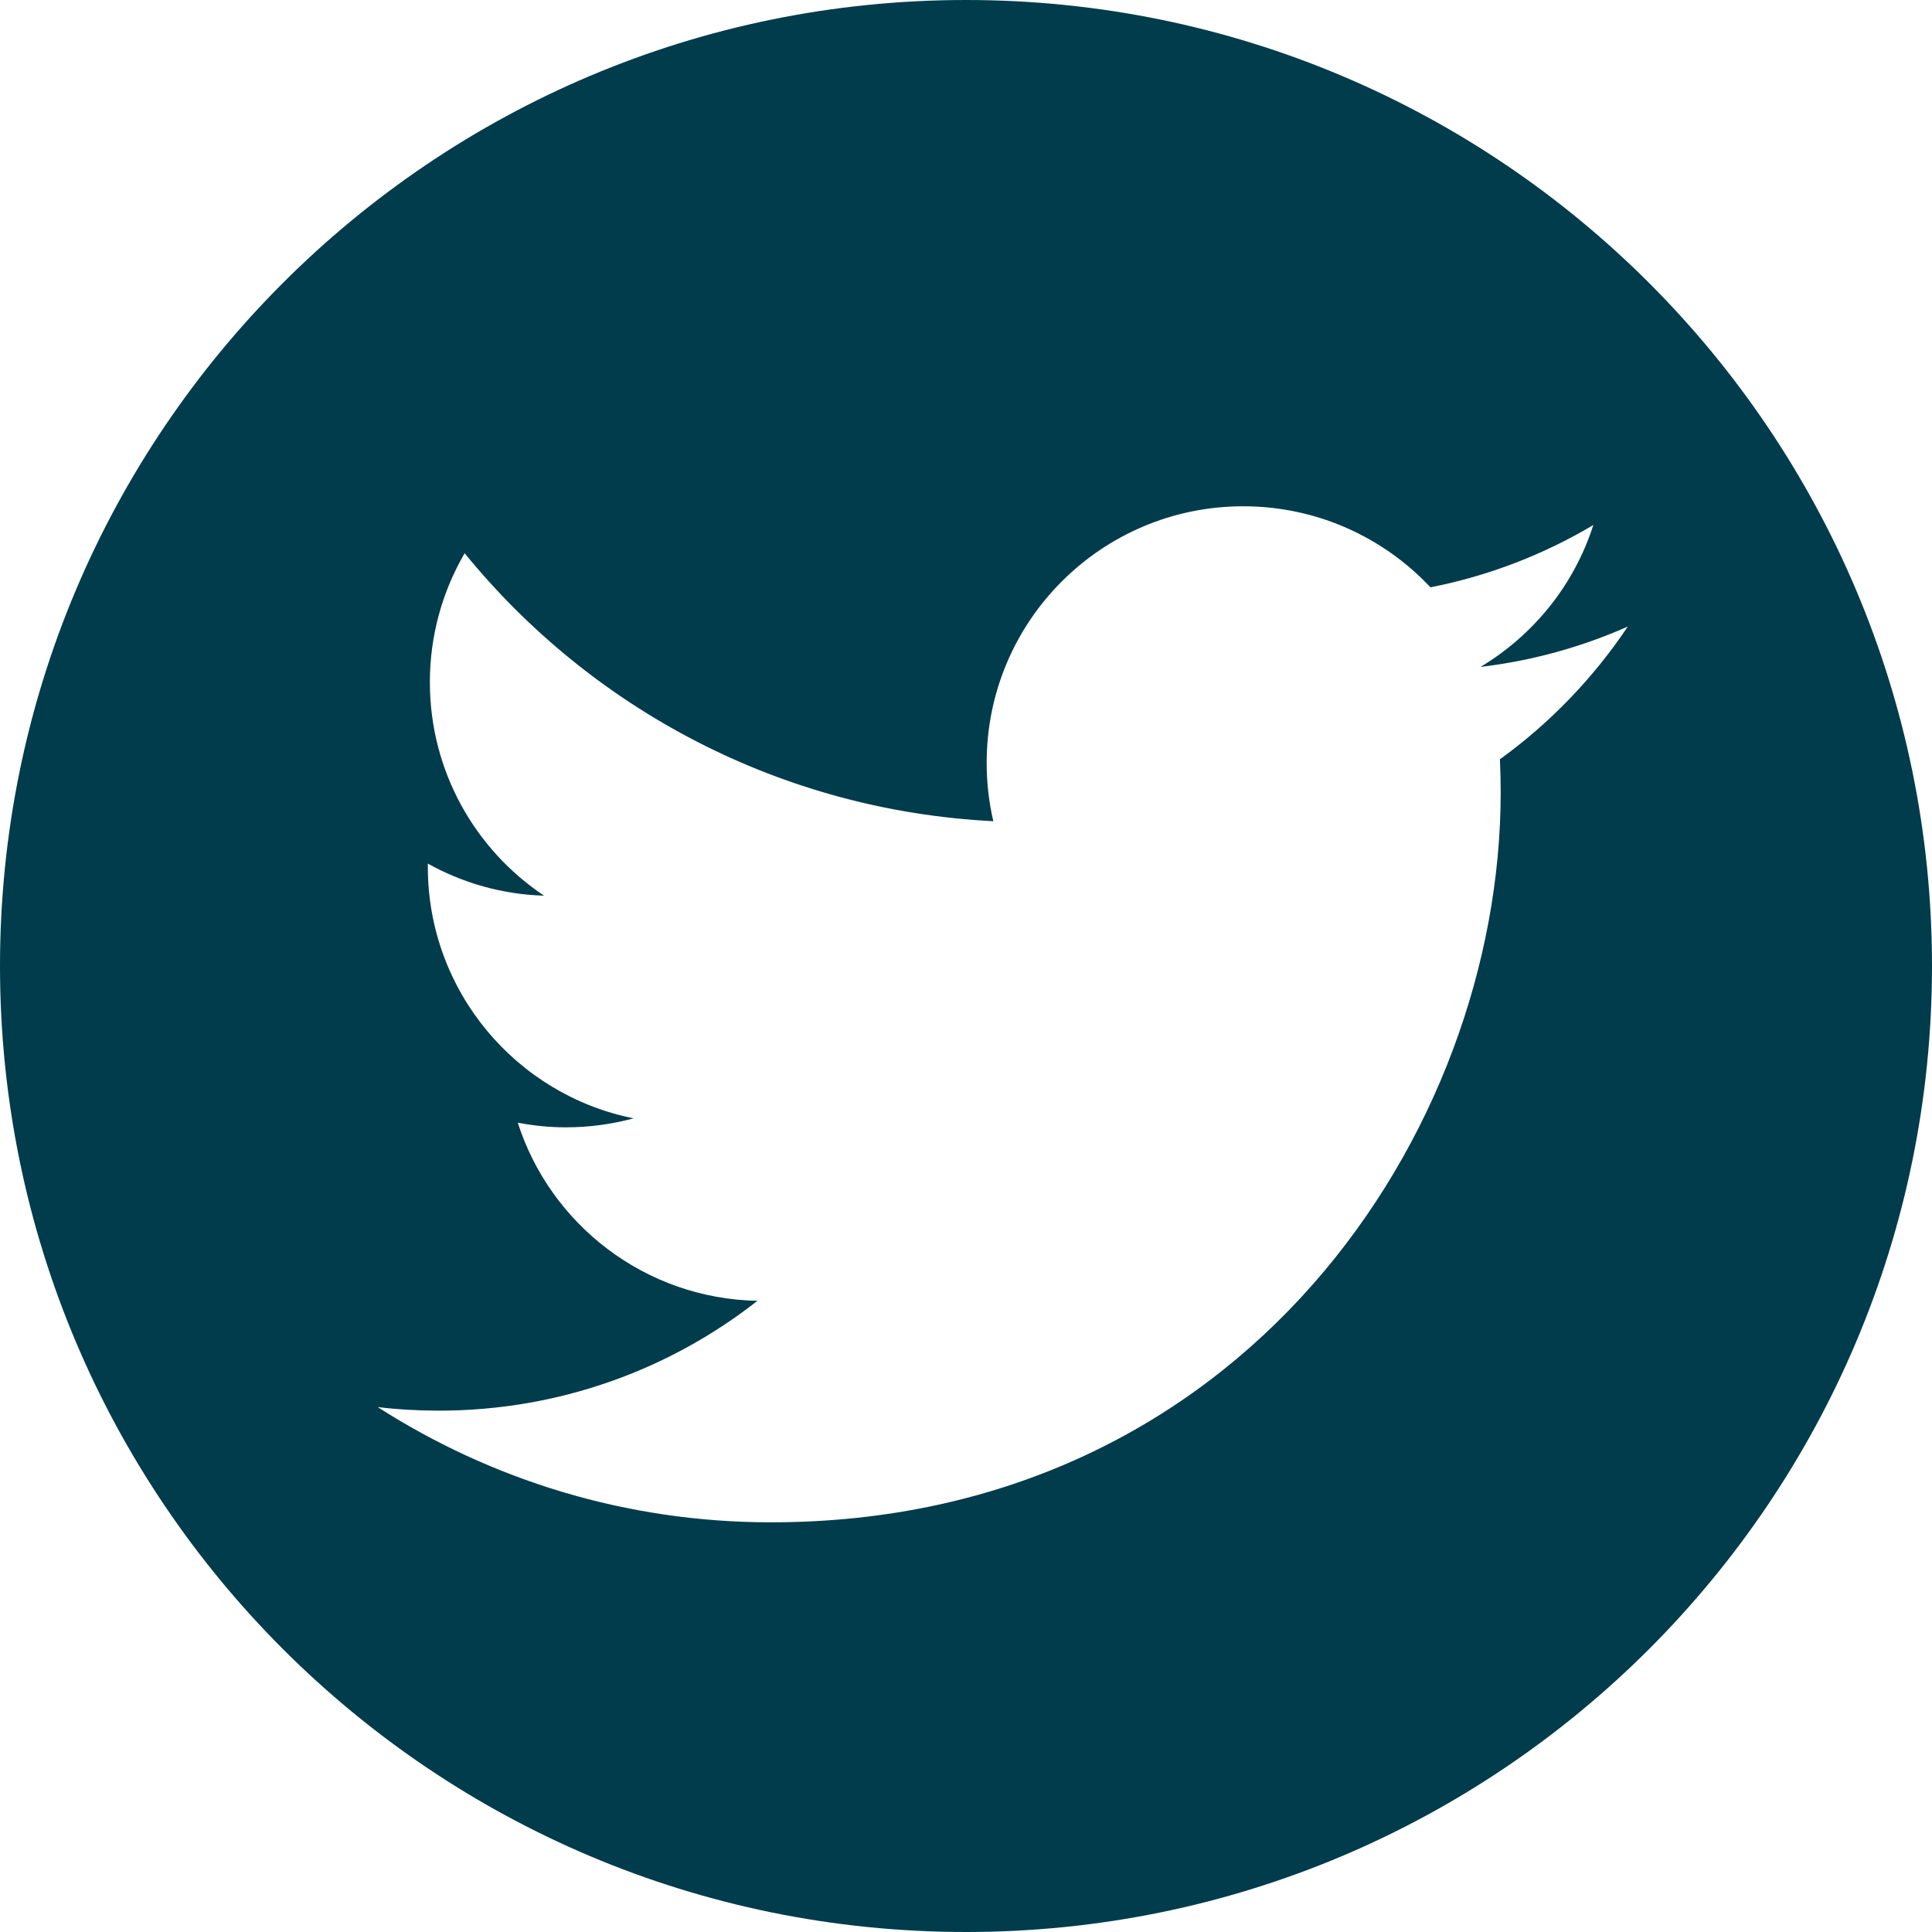 <?xml version="1.0" encoding="UTF-8"?><svg id="Graphic_Elements" xmlns="http://www.w3.org/2000/svg" viewBox="0 0 200 200"><defs><style>.cls-1{fill:#003c4c;fill-rule:evenodd;}</style></defs><path class="cls-1" d="M100,0C44.77,0,0,44.77,0,100s44.77,100,100,100,100-44.77,100-100S155.23,0,100,0Zm55.27,78.61c.05,1.14,.08,2.28,.08,3.43,0,35.09-26.71,75.55-75.55,75.55-15,0-28.95-4.4-40.7-11.93,2.08,.25,4.19,.37,6.33,.37,12.44,0,23.89-4.24,32.98-11.37-11.62-.22-21.43-7.89-24.81-18.44,1.62,.31,3.28,.48,4.99,.48,2.42,0,4.77-.33,7-.93-12.15-2.43-21.3-13.17-21.3-26.03,0-.12,0-.23,0-.34,3.58,1.99,7.67,3.19,12.03,3.32-7.13-4.76-11.82-12.89-11.82-22.1,0-4.86,1.31-9.42,3.6-13.35,13.09,16.07,32.66,26.63,54.73,27.74-.46-1.94-.69-3.97-.69-6.05,0-14.66,11.89-26.55,26.56-26.55,7.64,0,14.54,3.23,19.38,8.39,6.05-1.19,11.73-3.4,16.86-6.45-1.98,6.2-6.19,11.4-11.68,14.69,5.37-.64,10.49-2.07,15.25-4.18-3.56,5.32-8.06,10-13.25,13.75Z"/></svg>